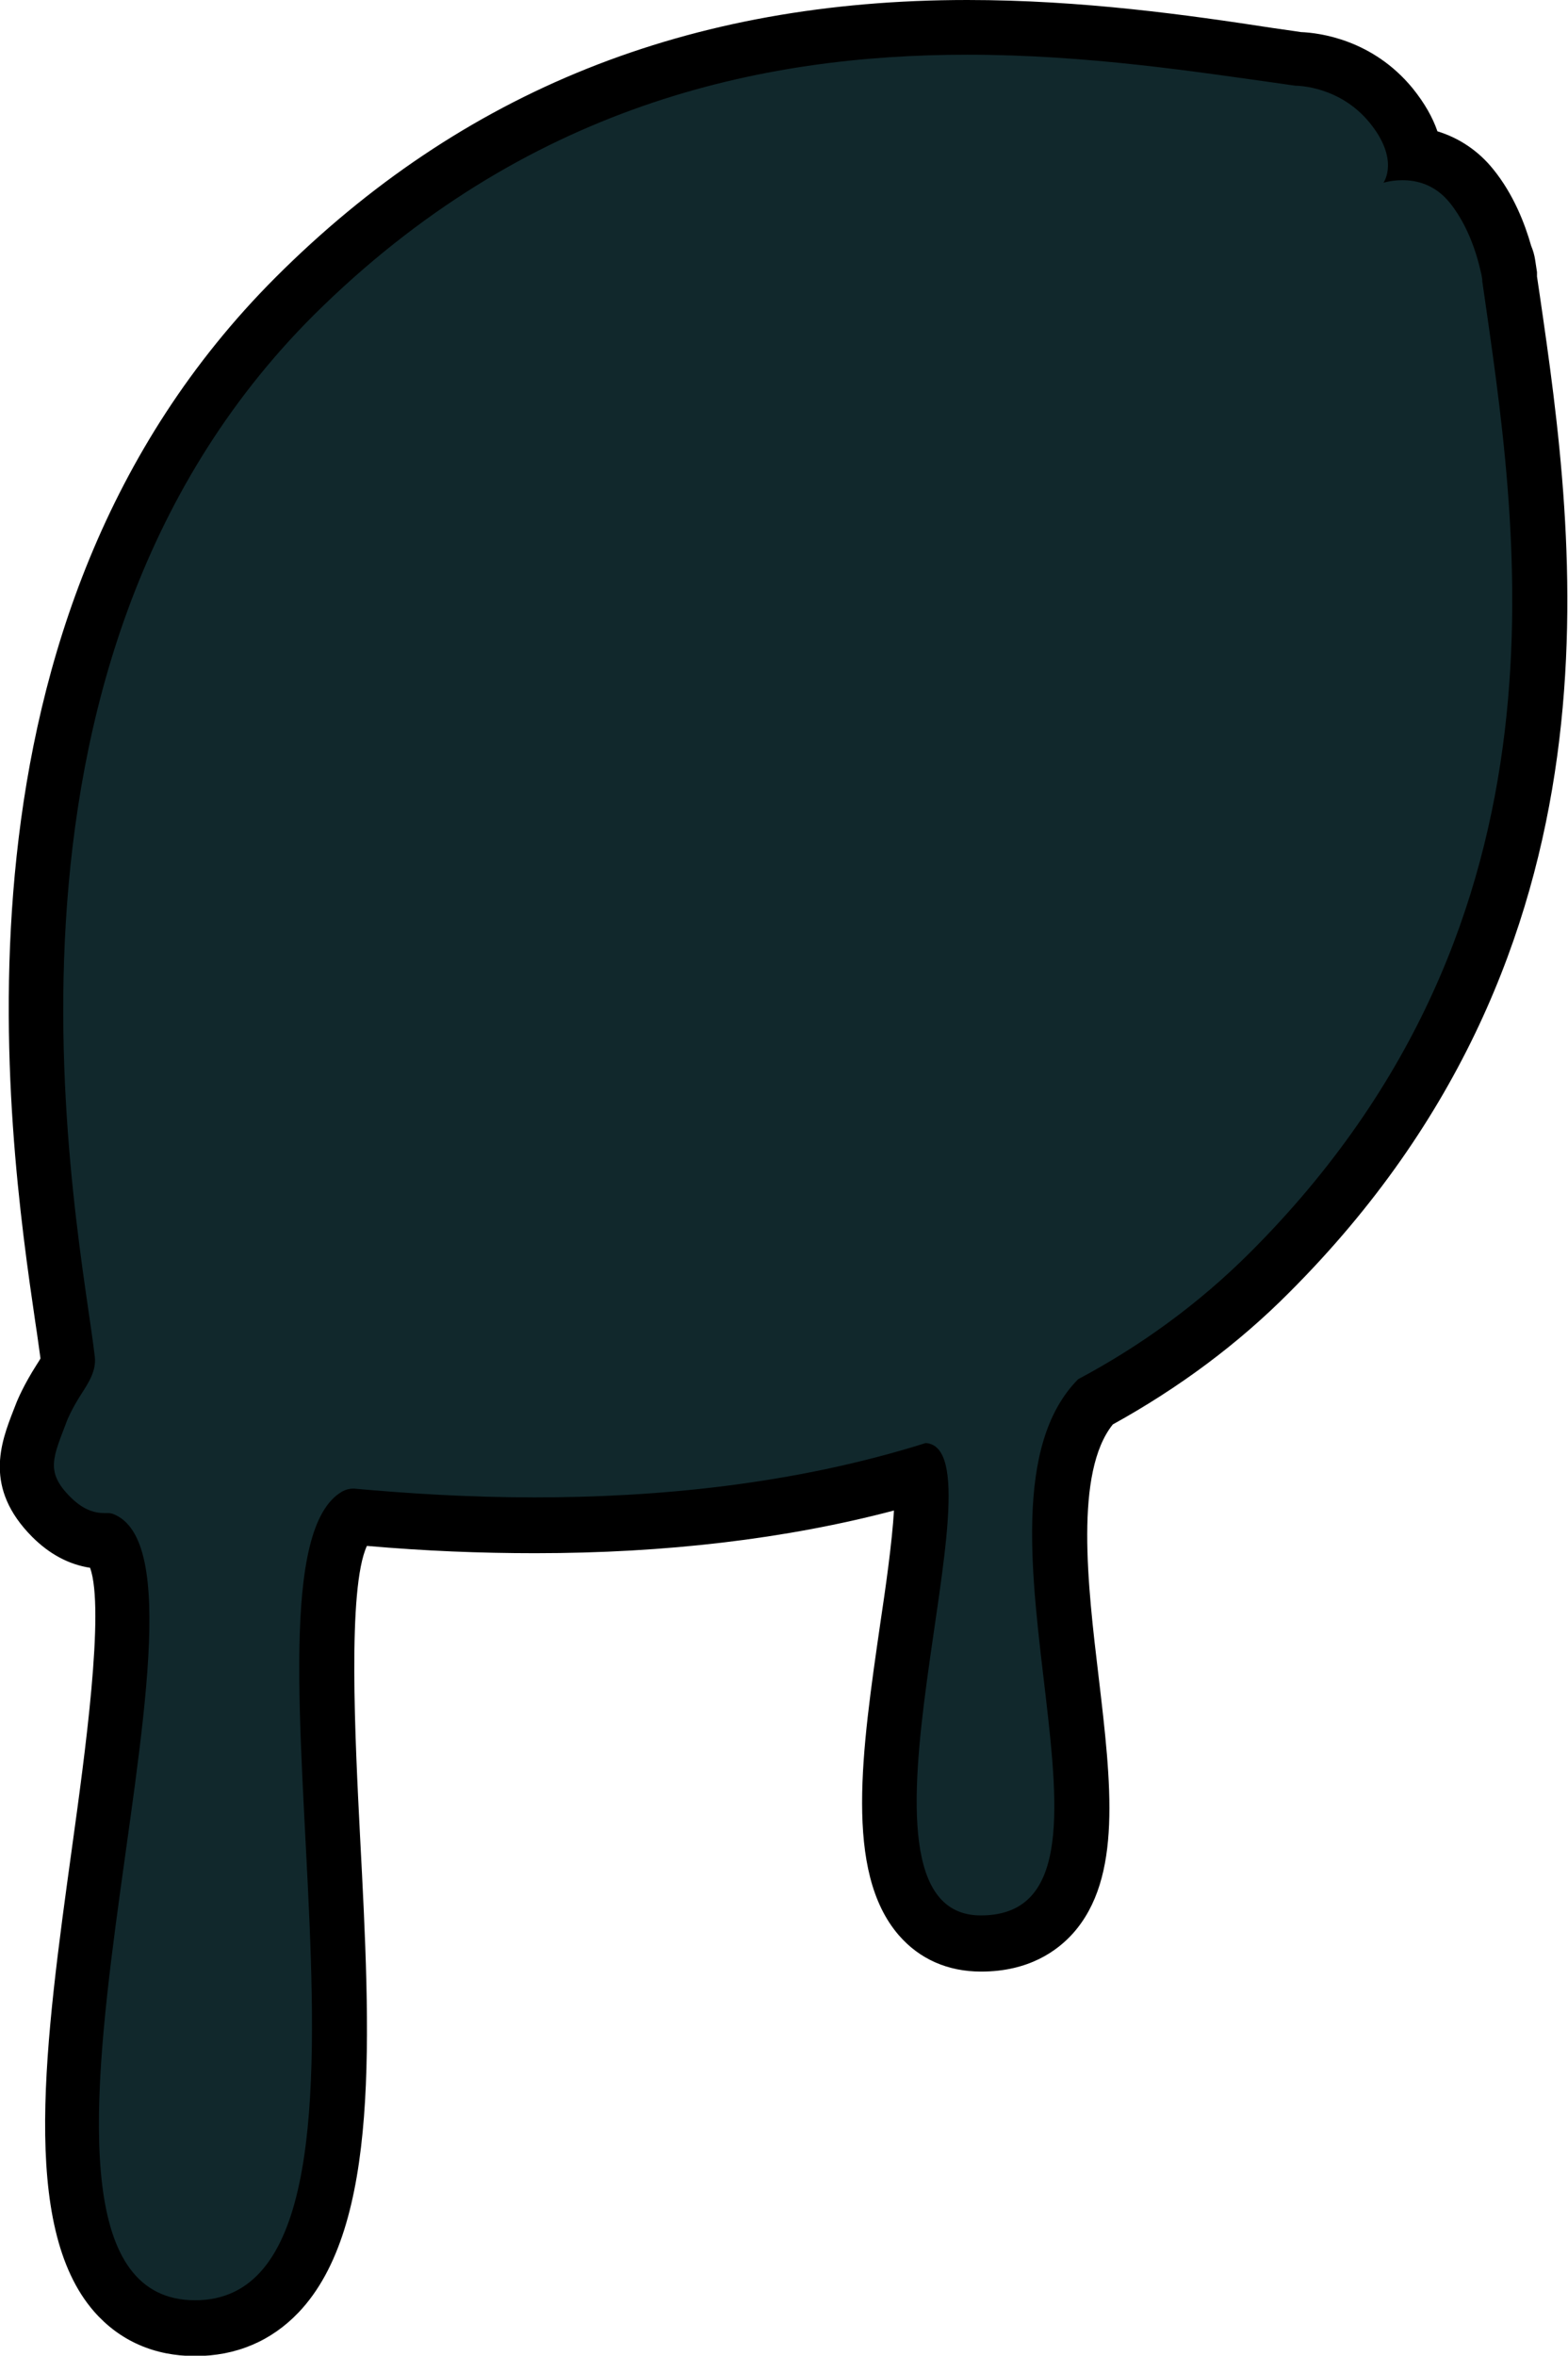 <?xml version="1.0" encoding="UTF-8"?>
<svg id="Layer_2" data-name="Layer 2" xmlns="http://www.w3.org/2000/svg" viewBox="0 0 42.99 64.58">
  <defs>
    <style>
      .cls-1, .cls-2 {
        stroke-width: 0px;
      }

      .cls-2 {
        fill: #11282c;
      }
    </style>
  </defs>
  <g id="Layer_1-2" data-name="Layer 1">
    <g>
      <path class="cls-2" d="m5.37,63.83c-.91,0-1.65-.32-2.21-.96-1.81-2.08-1.11-7.21-.42-12.17.44-3.16,1.09-7.9.17-8.45h-.03c-.53,0-1.02-.22-1.46-.66-.99-.99-.68-1.8-.34-2.67l.09-.22s.15-.38.47-.88c.12-.19.26-.4.24-.51-.03-.3-.09-.69-.16-1.16-.75-5.17-2.75-18.89,6.37-28.02C13.05,3.16,19.09.75,26.52.75c3.09,0,5.96.41,8.27.74l.81.12c.35.01,1.61.15,2.54,1.27.4.48.59.94.66,1.34.62.08,1.16.38,1.56.88.5.62.78,1.36.92,1.89.04.07.06.15.08.23l.14.98c.95,6.54,2.53,17.49-6.66,26.68-1.38,1.38-2.99,2.58-4.79,3.56-1.38,1.51-.99,4.74-.66,7.59.33,2.78.61,5.18-.52,6.45-.47.53-1.13.8-1.96.8-.69,0-1.27-.26-1.69-.74-1.27-1.47-.79-4.78-.32-7.98.2-1.4.5-3.44.35-4.15-3.12.93-6.67,1.4-10.56,1.4-1.62,0-3.25-.08-5-.24-.96.59-.73,5.12-.54,8.76.26,5.12.54,10.4-1.48,12.53-.61.64-1.38.97-2.29.97Z"/>
      <path class="cls-1" d="m26.52,1.5c3.29,0,6.29.47,8.72.81,0,0,.19.03.28.04,0,0,0,0,0,0,0,0,0,0,0,0,.08,0,1.21.02,2.02,1,.85,1.03.39,1.66.39,1.66,0,0,.22-.07.52-.07.38,0,.89.11,1.3.62.63.78.84,1.82.89,2.1l-.05-.33c.02.12.04.23.05.35,0,0,0,0,0,0,0,0,0,0,0,0,0,0,0,0,0,.01,0,0,0,0,0,0h0s0,.01,0,.02h0c.94,6.6,2.82,17.44-6.36,26.62-1.43,1.43-3.03,2.58-4.72,3.48-3.58,3.61,2.1,14.7-2.67,14.7-4.21,0,.77-12.8-1.51-12.95-3.65,1.15-7.43,1.49-10.72,1.49-1.83,0-3.51-.11-4.94-.24-.02,0-.04,0-.05,0-.1,0-.2.03-.29.08-3.42,1.98,2.38,22.17-4.03,22.17s1.35-20.21-2.26-21.56c-.04-.01-.08-.02-.12-.02,0,0-.02,0-.03,0-.03,0-.06,0-.08,0-.31,0-.61-.12-.93-.44-.7-.7-.47-1.09-.09-2.1,0,0,.11-.29.4-.74.2-.31.4-.63.36-1-.39-3.42-3.73-18.84,6-28.56C14.4,2.88,20.87,1.5,26.52,1.5M26.52,0S26.52,0,26.52,0C18.88,0,12.67,2.49,7.56,7.6-1.83,16.99.2,30.99.97,36.26c.06.38.1.71.14.98-.03.06-.08.13-.11.18-.35.55-.51.94-.54,1.01l-.09.23c-.35.9-.82,2.13.51,3.47.48.48,1.01.76,1.59.85.41,1.14-.15,5.17-.49,7.63-.74,5.36-1.44,10.42.6,12.76.7.8,1.65,1.22,2.77,1.22s2.09-.41,2.84-1.2c2.24-2.36,1.97-7.57,1.68-13.08-.13-2.58-.35-6.77.19-7.93,1.6.14,3.11.2,4.61.2,3.58,0,6.88-.39,9.84-1.17-.05.86-.23,2.13-.37,3.06-.51,3.52-1,6.84.5,8.58.57.66,1.35,1,2.26,1,1.31,0,2.09-.57,2.52-1.05,1.35-1.52,1.05-4.08.7-7.04-.3-2.51-.66-5.6.39-6.91,1.81-1,3.44-2.21,4.84-3.62,9.45-9.45,7.84-20.63,6.87-27.31l-.08-.54s0-.05,0-.07c0-.02,0-.03,0-.05l-.05-.33c-.02-.14-.06-.27-.11-.39-.17-.6-.48-1.41-1.04-2.1-.41-.51-.94-.86-1.53-1.04-.13-.38-.35-.77-.68-1.18-1.1-1.34-2.56-1.52-3.06-1.54l-.2-.03-.56-.08C32.57.41,29.67,0,26.52,0h0Z"/>
    </g>
  </g>
</svg>